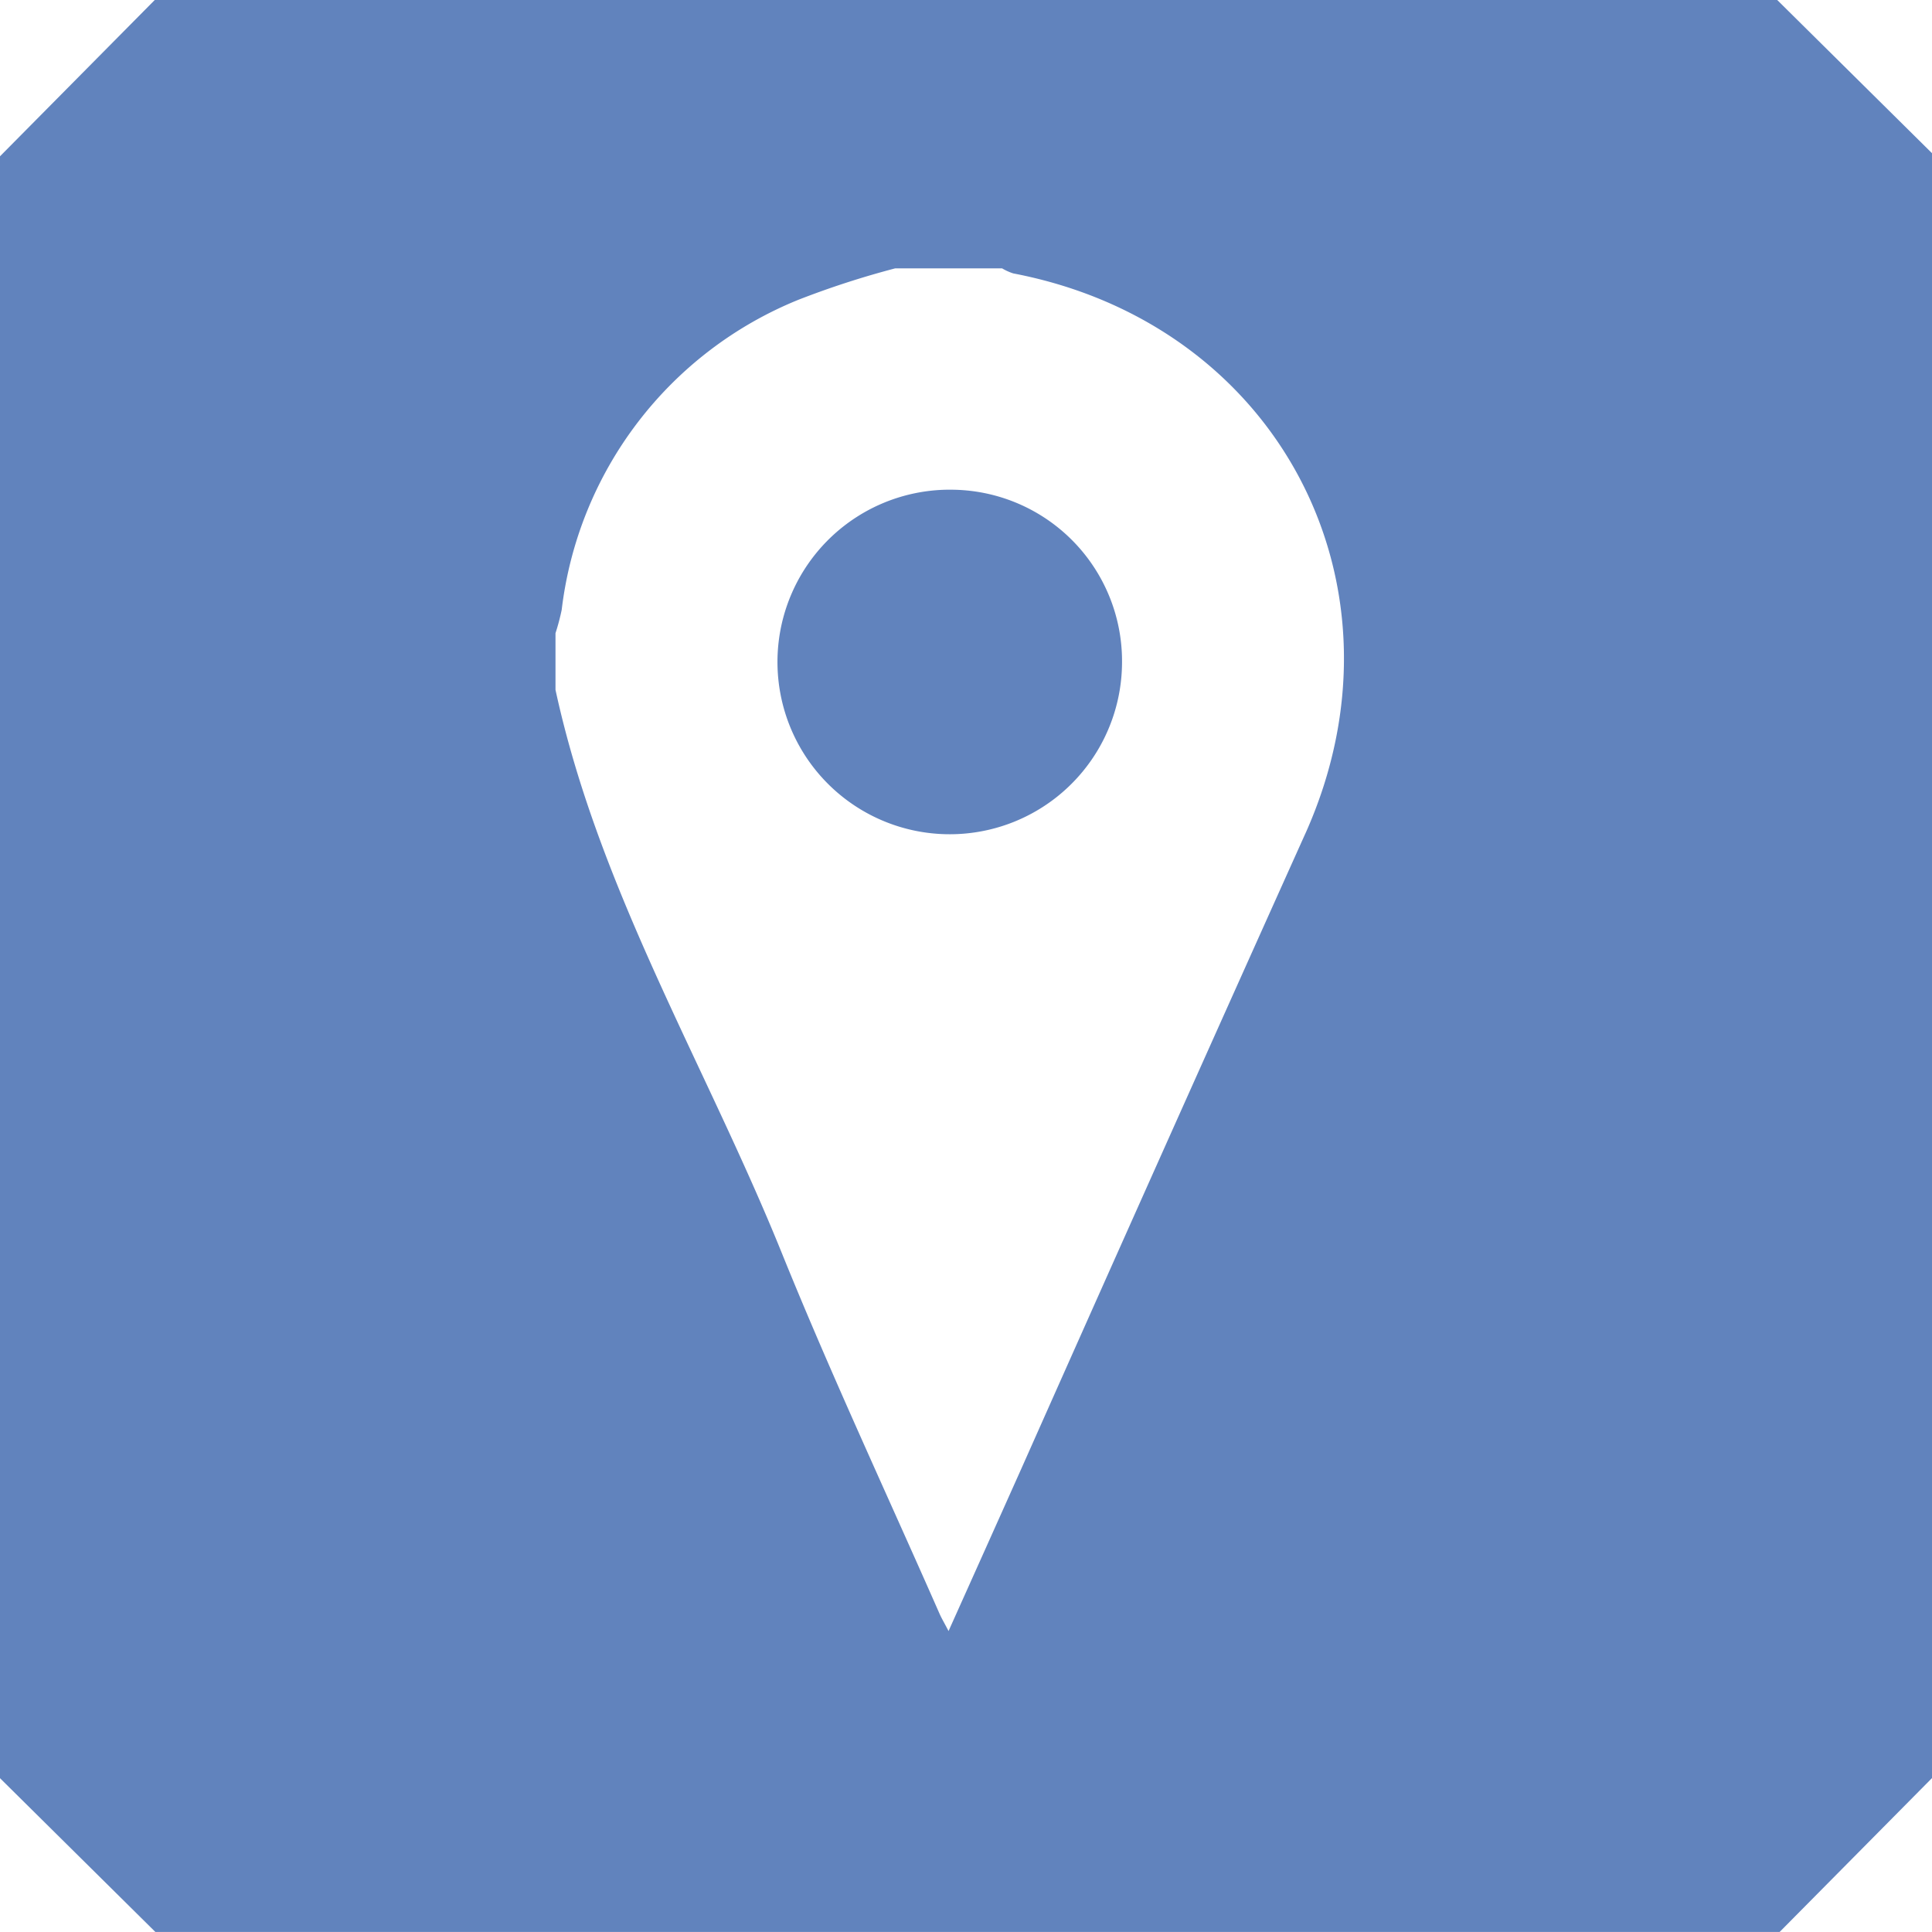 <svg id="Layer_1" data-name="Layer 1" xmlns="http://www.w3.org/2000/svg" viewBox="0 0 72.523 72.522">
  <defs>
    <style>
      .cls-1 {
        fill: #6183bd;
      }
    </style>
  </defs>
  <title>location</title>
  <g>
    <path class="cls-1" d="M947.416,712.152a6.467,6.467,0,1,0,6.342,6.543A6.436,6.436,0,0,0,947.416,712.152Z" transform="translate(-911.64 -693.769)"/>
    <path class="cls-1" d="M978.353,693.769H917.449l-5.809,5.867V760.518l5.834,5.774h60.968l5.722-5.779V699.521Zm-17.719,31.303q-5.352,11.9-10.654,23.825c-0.889,1.987-1.779,3.972-2.734,6.098-0.168-.324-0.267-0.487-0.342-0.66-1.988-4.518-4.081-8.99-5.93-13.563-2.845-7.028-6.854-13.594-8.482-21.109v-2.125a8.321,8.321,0,0,0,.233-0.878,14.395,14.395,0,0,1,8.883-11.637,33.208,33.208,0,0,1,3.634-1.18h4.015a2.051,2.051,0,0,0,.418.189C959.671,705.945,964.8,715.809,960.635,725.072Z" transform="translate(-911.64 -693.769)"/>
  </g>
</svg>
